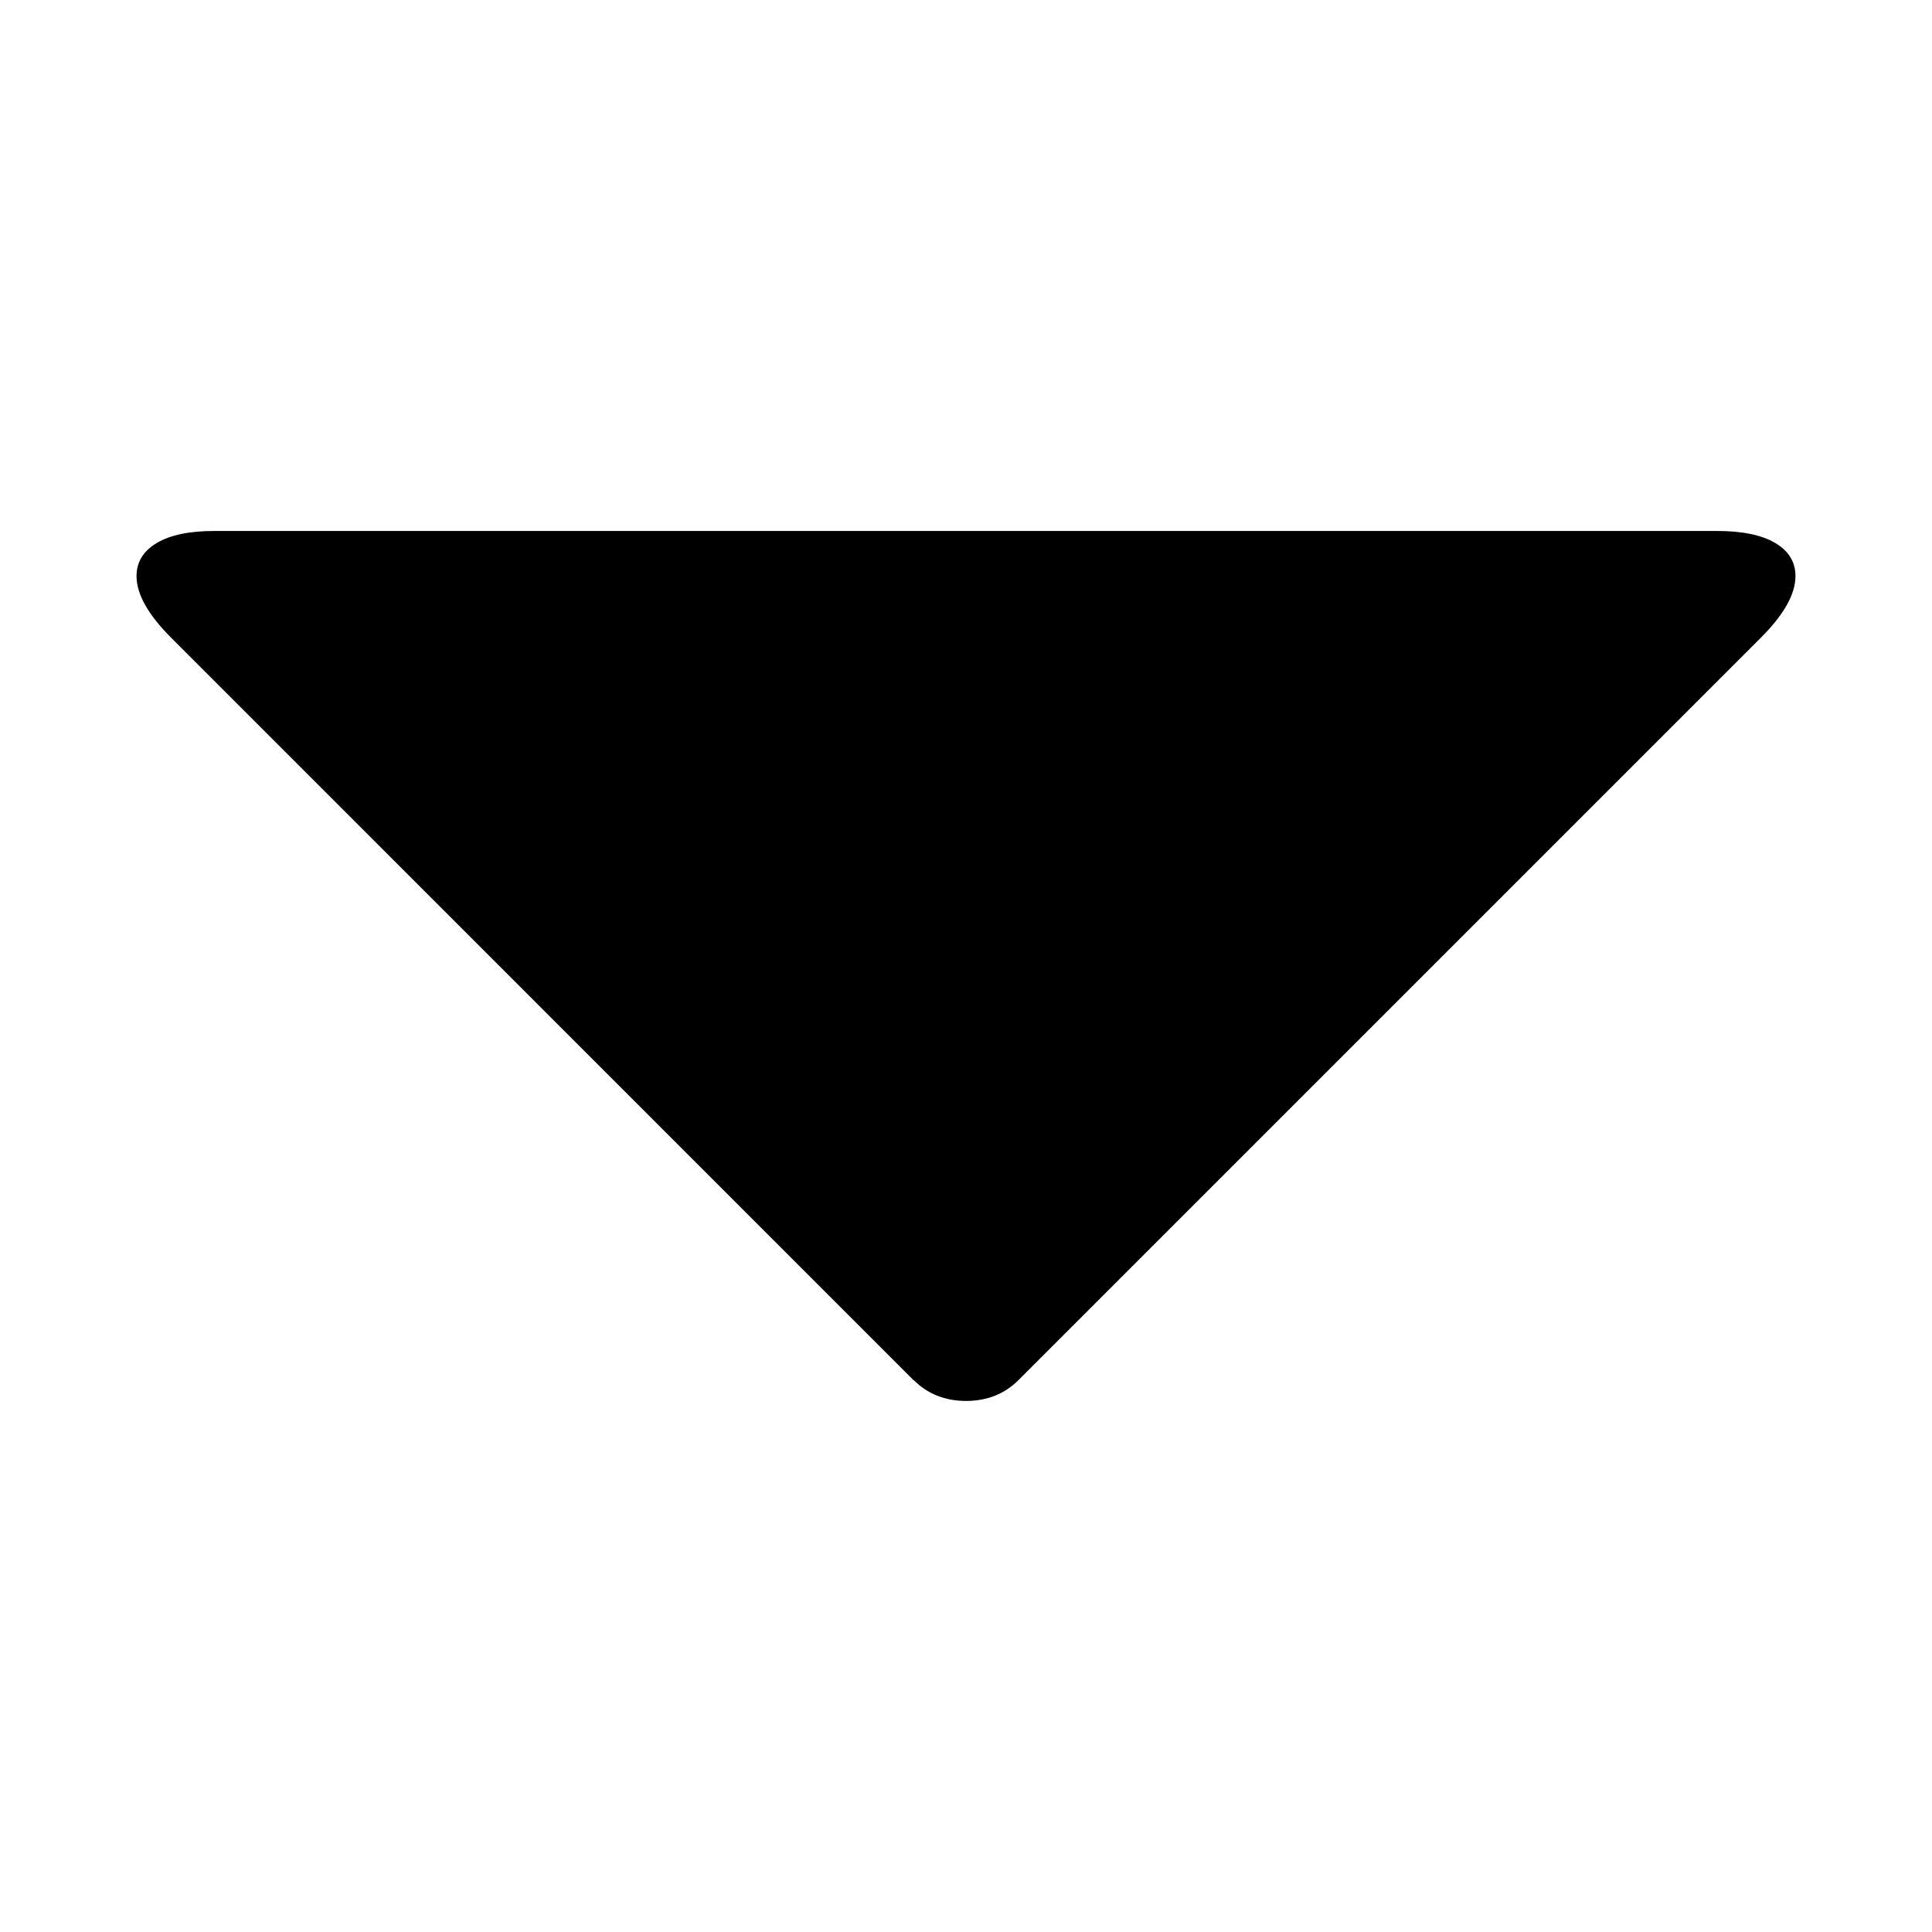 <?xml version="1.0" encoding="UTF-8" standalone="no"?>
<svg
   xmlns:dc="http://purl.org/dc/elements/1.1/"
   xmlns:cc="http://creativecommons.org/ns#"
   xmlns:rdf="http://www.w3.org/1999/02/22-rdf-syntax-ns#"
   xmlns:svg="http://www.w3.org/2000/svg"
   xmlns="http://www.w3.org/2000/svg"
   xmlns:sodipodi="http://sodipodi.sourceforge.net/DTD/sodipodi-0.dtd"
   xmlns:inkscape="http://www.inkscape.org/namespaces/inkscape"
   version="1.1"
   width="24"
   height="24"
   viewBox="0 0 24 24"
   id="svg6"
   sodipodi:docname="triangle-down.svg"
   inkscape:version="1.0rc1 (unknown)">
  <defs
     id="defs10" />
  <sodipodi:namedview
     pagecolor="#ffffff"
     bordercolor="#666666"
     borderopacity="1"
     objecttolerance="10"
     gridtolerance="10"
     guidetolerance="10"
     inkscape:pageopacity="0"
     inkscape:pageshadow="2"
     inkscape:window-width="1920"
     inkscape:window-height="1051"
     id="namedview8"
     showgrid="false"
     inkscape:zoom="7.375"
     inkscape:cx="16"
     inkscape:cy="16"
     inkscape:window-x="1600"
     inkscape:window-y="0"
     inkscape:window-maximized="1"
     inkscape:current-layer="svg6"
     inkscape:document-rotation="0" />
  <title
     id="title2">uniE250</title>
  <path
     d="M 11.346,17.143 2.125,7.921 q -0.429,-0.429 -0.429,-0.765 0,-0.261 0.252,-0.411 0.252,-0.15 0.719,-0.149 H 21.333 q 0.467,0 0.719,0.149 0.252,0.149 0.252,0.411 0,0.336 -0.429,0.765 l -9.221,9.221 q -0.261,0.261 -0.653,0.261 -0.392,0 -0.653,-0.261 z"
     id="path4"
     inkscape:connector-curvature="0"
     style="stroke-width:0.7" />
</svg>
